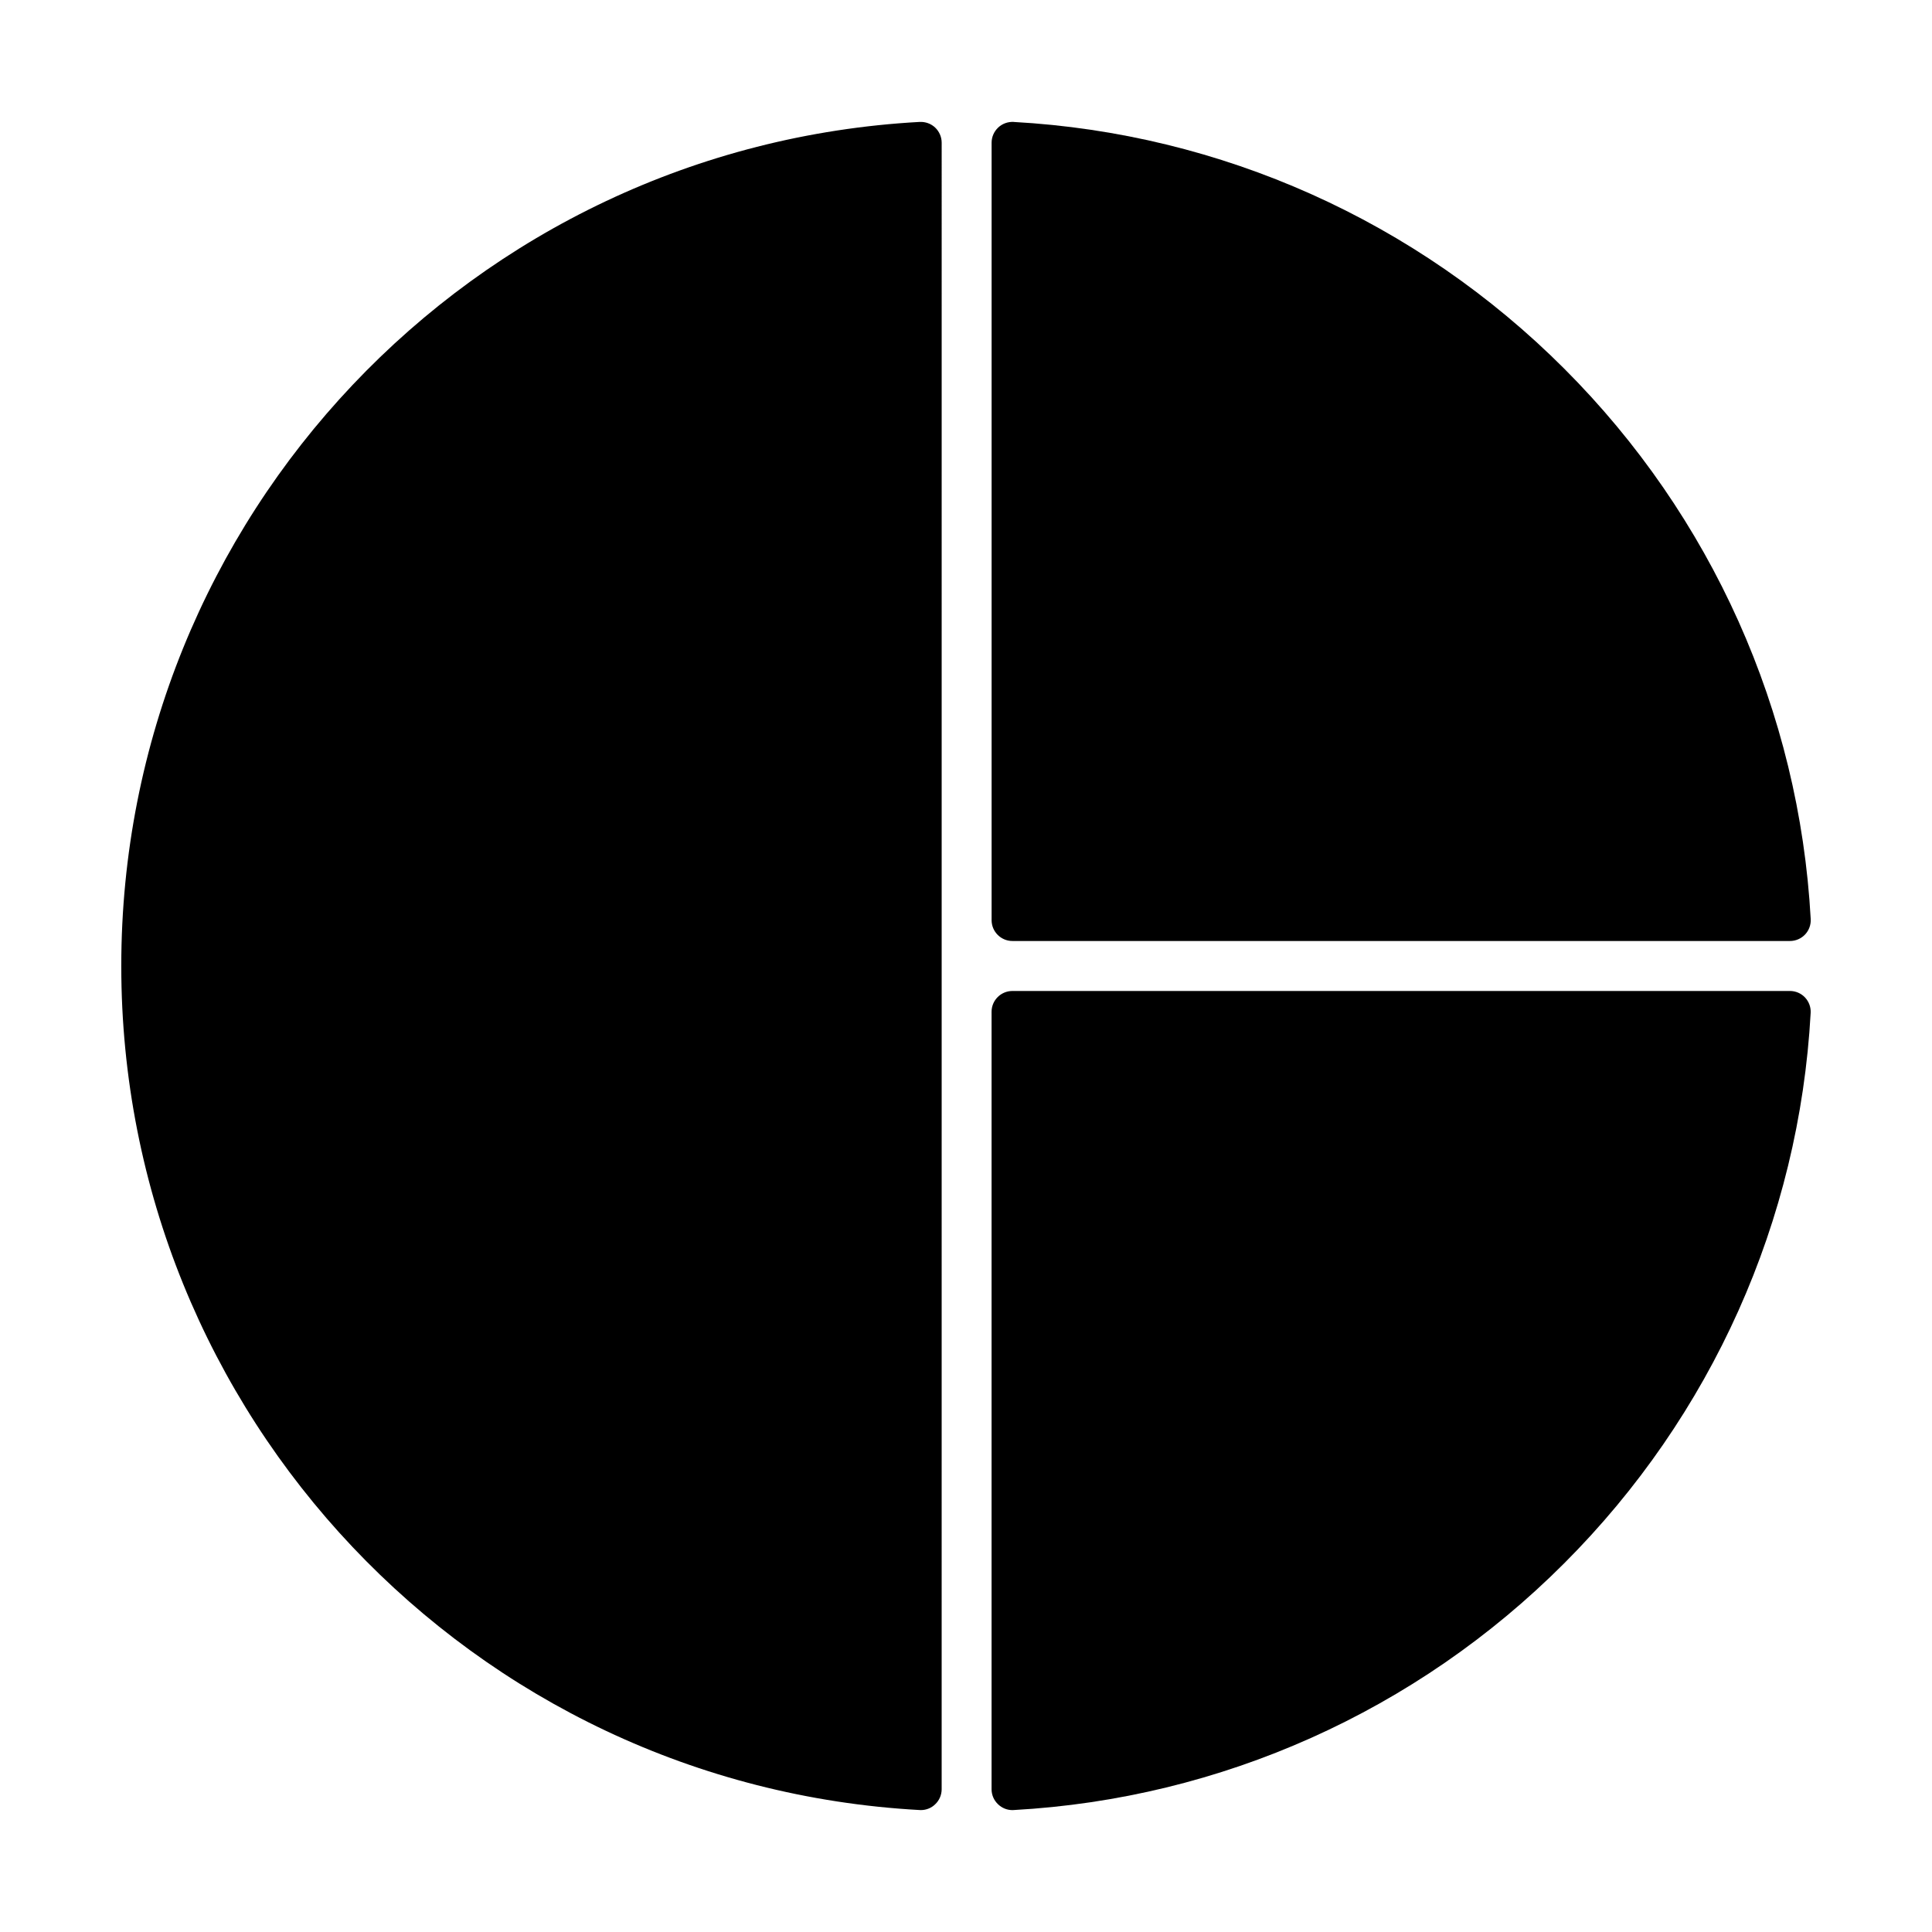<?xml version="1.0" encoding="UTF-8"?>
<!-- Uploaded to: ICON Repo, www.svgrepo.com, Generator: ICON Repo Mixer Tools -->
<svg fill="#000000" width="800px" height="800px" version="1.1" viewBox="144 144 512 512" xmlns="http://www.w3.org/2000/svg">
 <g>
  <path d="m412.61 176.31c-1.5-0.074-2.988 0.457-4.086 1.496-1.109 1.055-1.738 2.492-1.738 4.012v206.04c0 3.047 2.481 5.516 5.523 5.516h206.04c1.527 0 2.977-0.625 4.012-1.719 1.043-1.102 1.582-2.59 1.496-4.098-3.012-54.969-26.234-106.79-65.363-145.9-39.098-39.105-90.906-62.316-145.88-65.34z"/>
  <path d="m387.73 176.31c-118.65 6.527-211.59 104.78-211.59 223.69 0 118.9 92.938 217.16 211.59 223.68 0.102 0 0.203 0.012 0.316 0.012 1.387 0 2.769-0.539 3.777-1.527 1.098-1.031 1.727-2.473 1.727-3.996l0.004-436.35c0-1.523-0.629-2.957-1.727-4.012-1.109-1.043-2.586-1.562-4.098-1.496z"/>
  <path d="m618.34 406.62h-206.04c-3.043 0-5.523 2.465-5.523 5.512v206.04c0 1.523 0.629 2.961 1.738 3.996 1.023 0.984 2.371 1.527 3.785 1.527 0.102 0 0.215-0.012 0.301-0.012 54.977-3.027 106.79-26.227 145.88-65.344 39.133-39.117 62.352-90.934 65.363-145.9 0.09-1.508-0.453-2.988-1.496-4.102-1.031-1.098-2.481-1.719-4.008-1.719z"/>
 </g>
</svg>